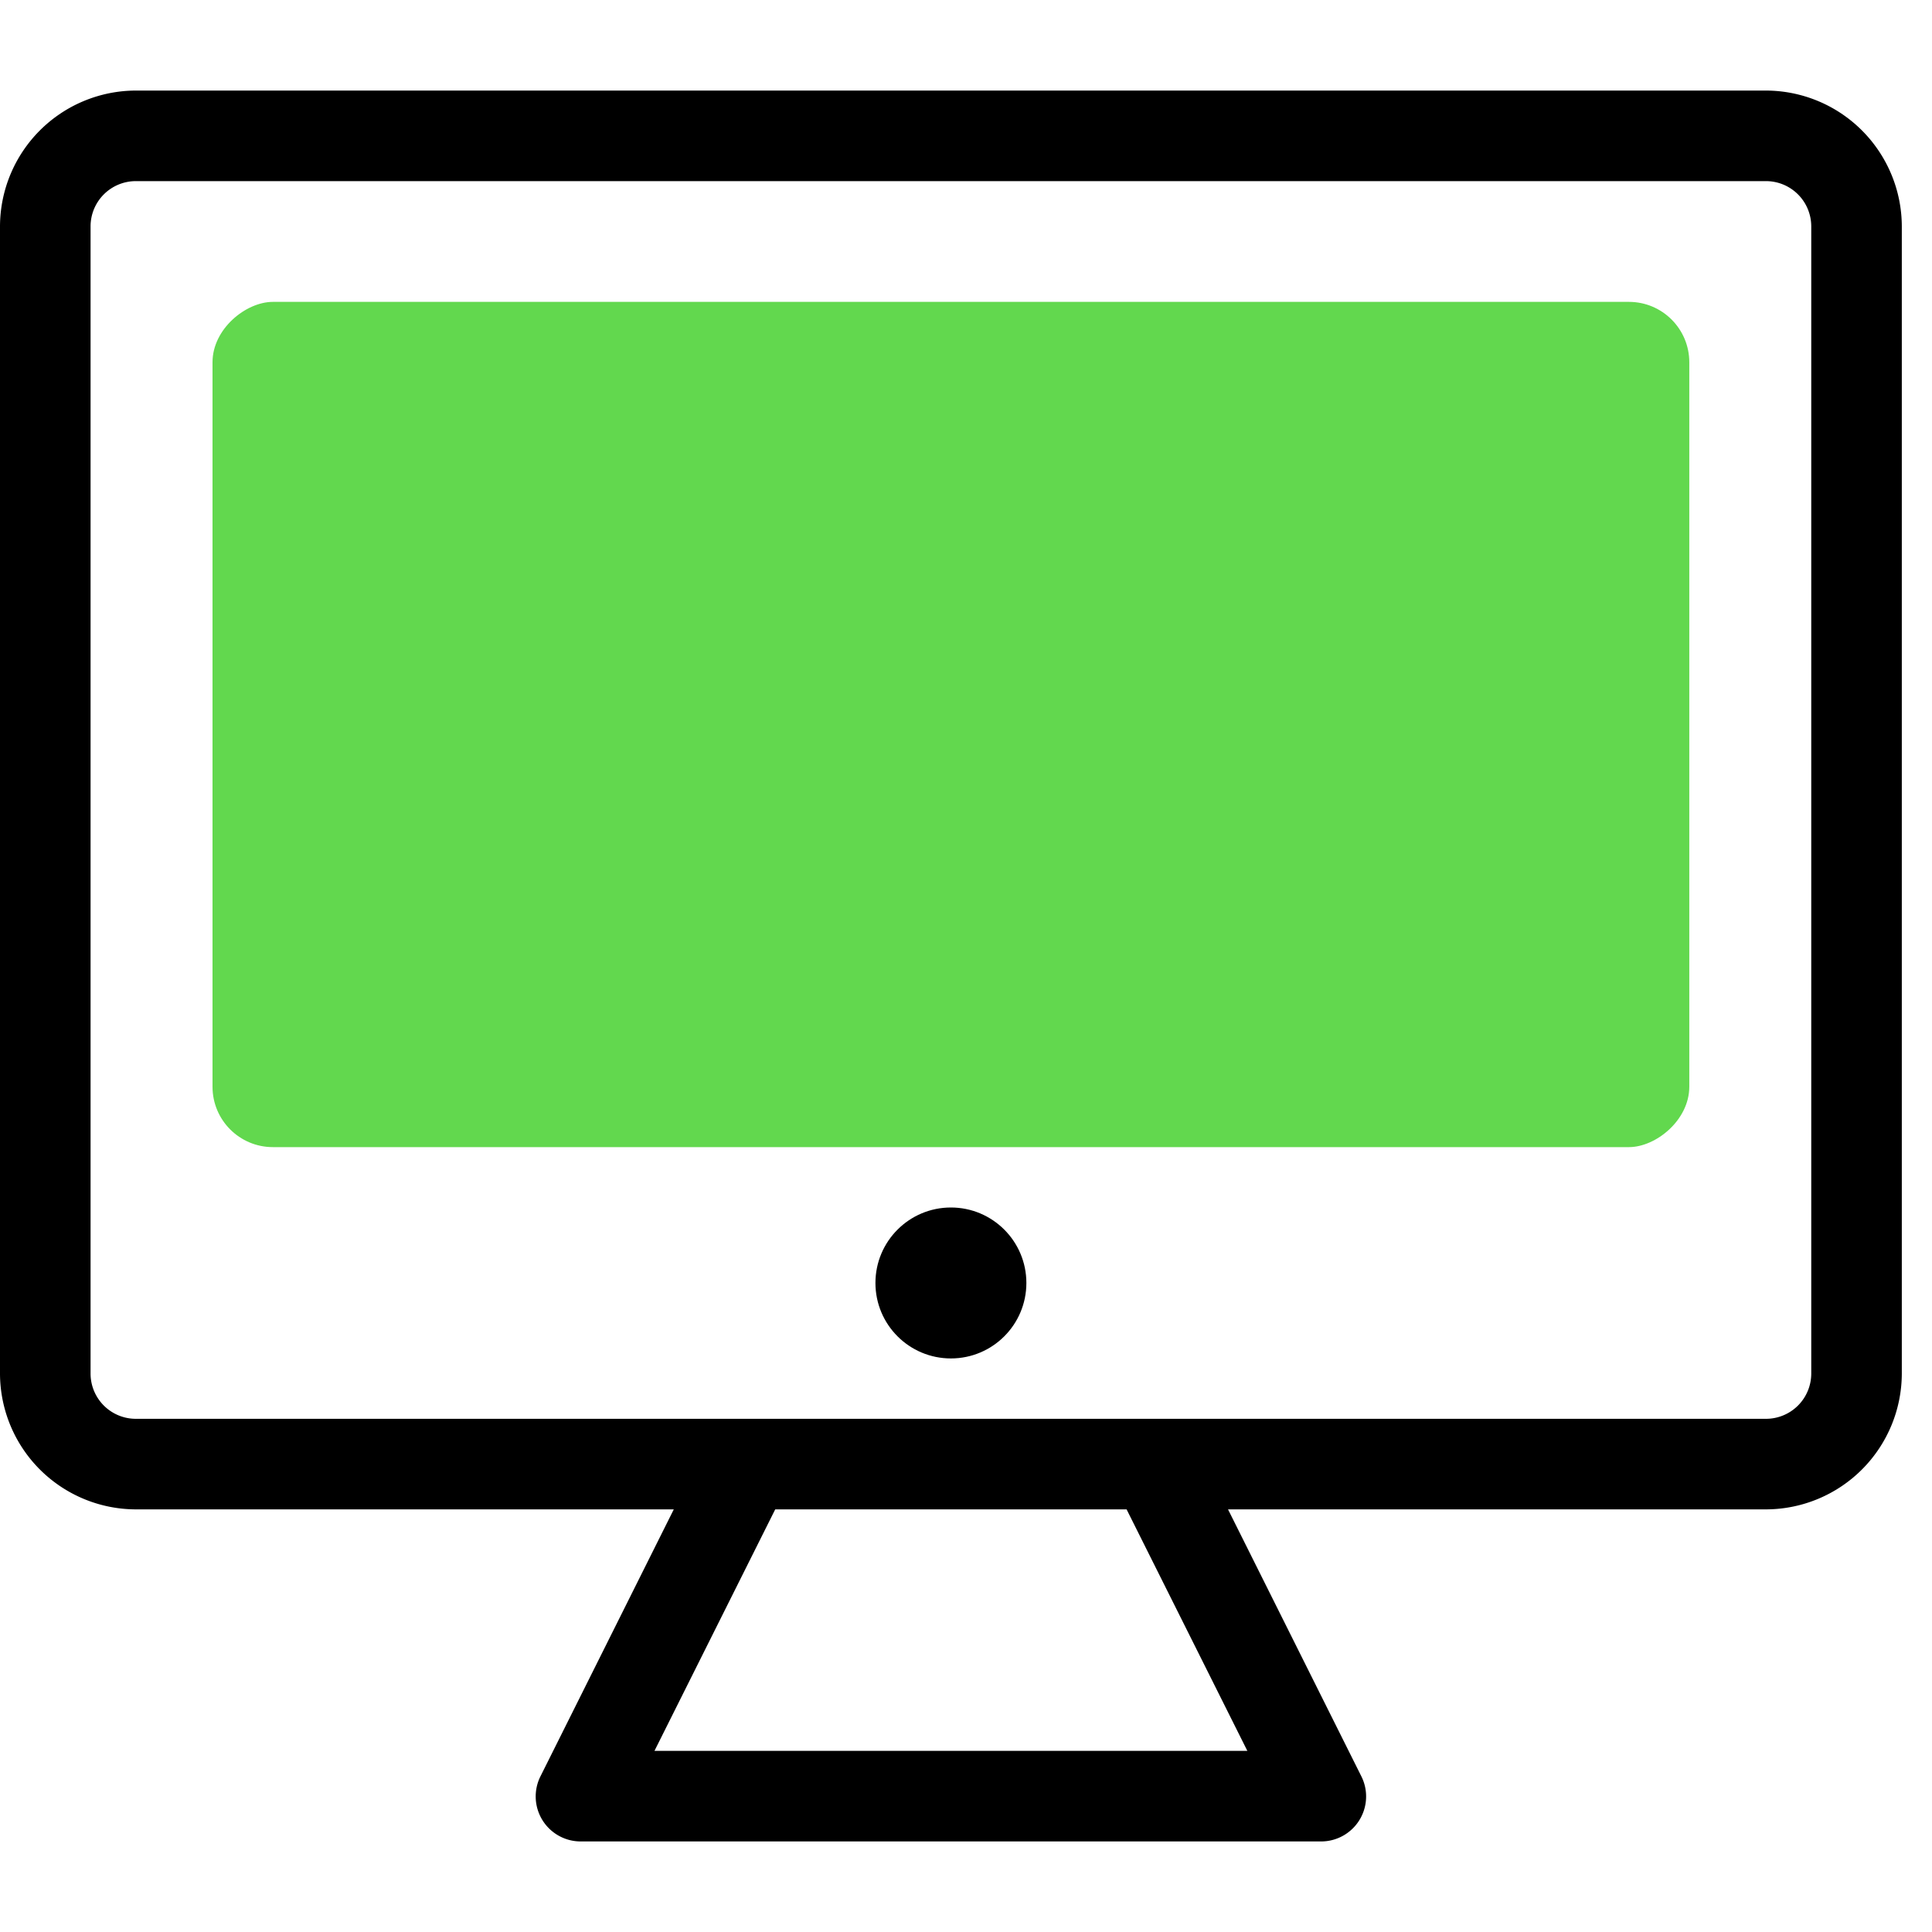 <svg id="Icons" xmlns="http://www.w3.org/2000/svg" width="64" height="64" viewBox="0 0 64 64"><defs><style>.cls-1{fill:#62d84e;}.cls-2{fill:none;}</style></defs><rect class="cls-1" x="17.5" y="-0.46" width="28" height="48.92" rx="2" transform="translate(55.5 -7.5) rotate(90)"/><path d="M58.5,3H4.5A4.51,4.51,0,0,0,0,7.5v38A4.51,4.51,0,0,0,4.5,50H22.32l-4.41,8.83A1.49,1.49,0,0,0,19.25,61h24.5a1.49,1.49,0,0,0,1.34-2.17L40.68,50H58.5A4.51,4.51,0,0,0,63,45.5V7.5A4.51,4.51,0,0,0,58.5,3ZM41.32,58H21.68l4-8H37.32ZM60,45.5A1.5,1.5,0,0,1,58.5,47H4.5A1.5,1.5,0,0,1,3,45.5V7.5A1.5,1.5,0,0,1,4.5,6h54A1.5,1.5,0,0,1,60,7.5Z"/><circle cx="31.5" cy="42.5" r="2.5"/><rect class="cls-2" width="64" height="64"/></svg>